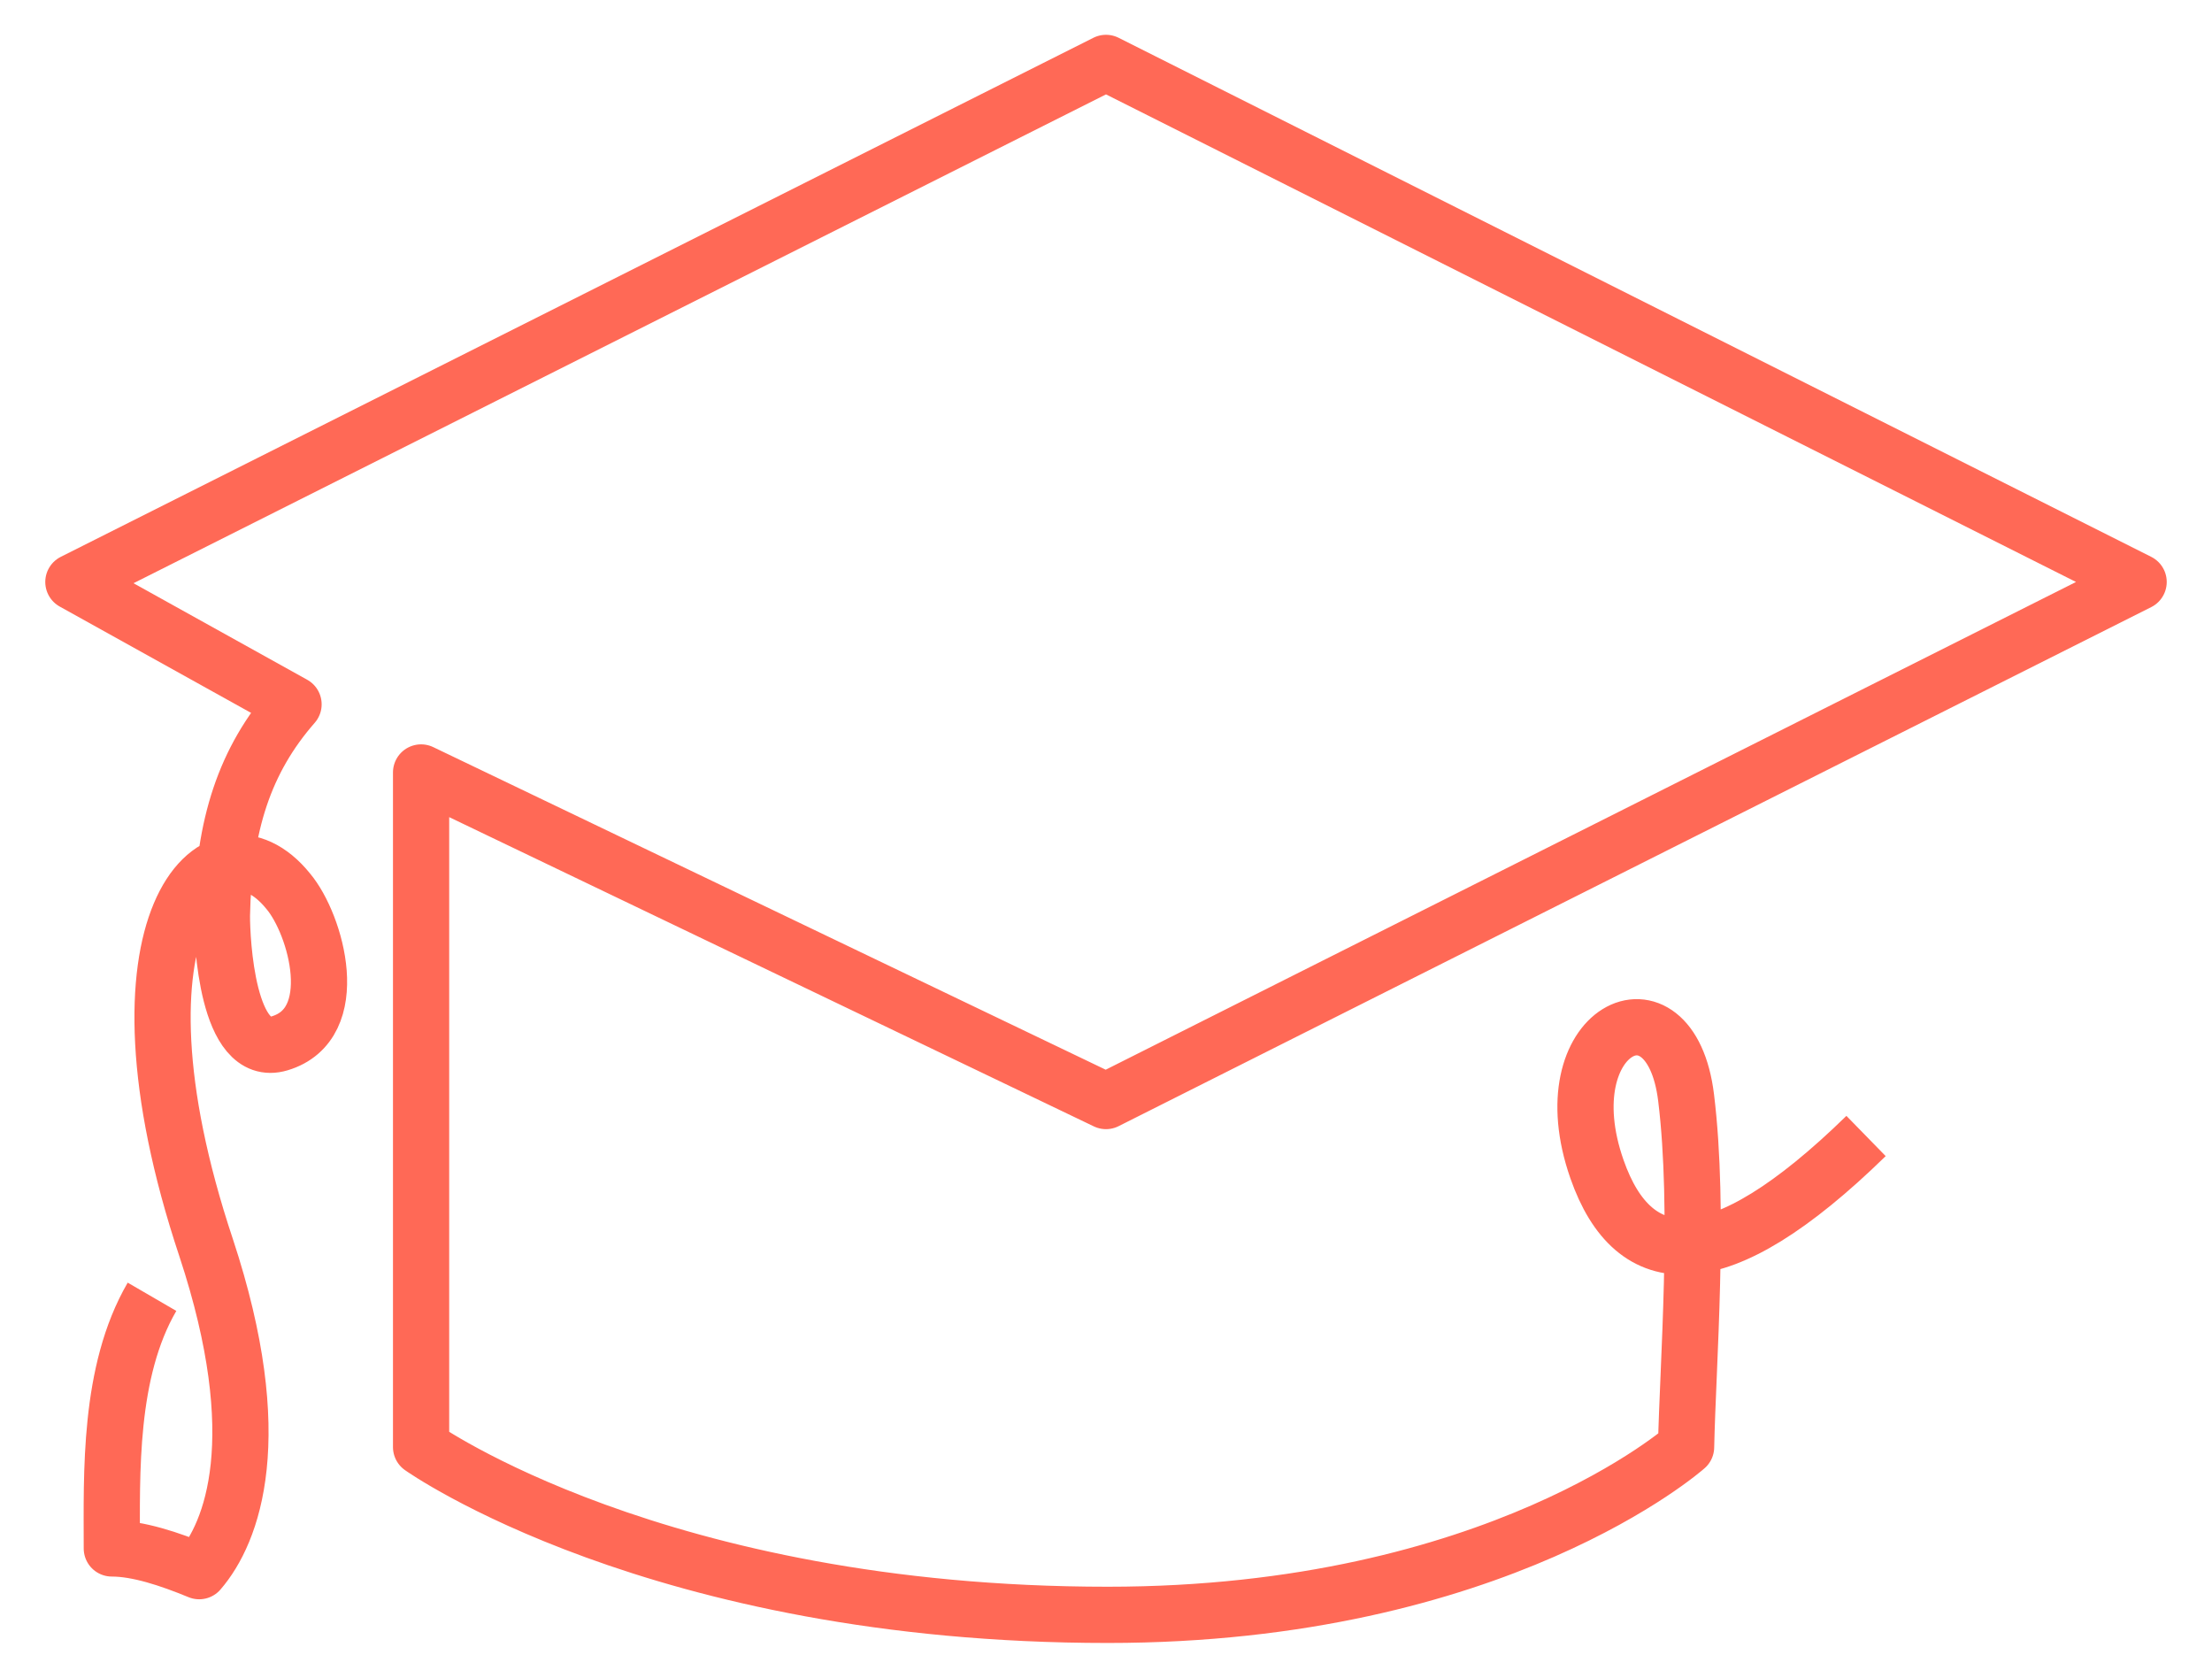 <?xml version="1.0" encoding="utf-8"?>
<!-- Generator: Adobe Illustrator 27.9.0, SVG Export Plug-In . SVG Version: 6.00 Build 0)  -->
<svg version="1.1" id="Laag_1" xmlns="http://www.w3.org/2000/svg" xmlns:xlink="http://www.w3.org/1999/xlink" x="0px" y="0px"
	 viewBox="0 0 126.6 96" style="enable-background:new 0 0 126.6 96;" xml:space="preserve">
<style type="text/css">
	.st0{fill:none;stroke:#FF6956;stroke-width:3.218;stroke-linejoin:round;stroke-miterlimit:10;}
</style>
<g>
	<path class="st0" d="M8.7,74.2c-2.5,4.3-2.3,10.1-2.3,14.4c1.5,0,3.3,0.6,5,1.3c1.9-2.2,4-7.6,0.4-18.5C5.6,52.8,12.4,45.9,16.5,51
		c1.6,1.9,3.2,7.6-0.5,8.7c-3,0.9-3.3-5.9-3.3-7.3c0.1-5.2,1.3-8.9,4.1-12.1l-12.6-7L63.3,3.6l59.1,29.7L63.3,63L24.1,44.2v38.6
		c0,0,13.5,9.6,39.3,9.6c22.3,0,33.1-9.6,33.1-9.6c0.1-4.8,0.8-13.5,0-20c-0.9-7.3-7.9-3.9-5.1,4.1c2.1,6,6.9,6.4,15.4-1.9"/>
</g>
</svg>
